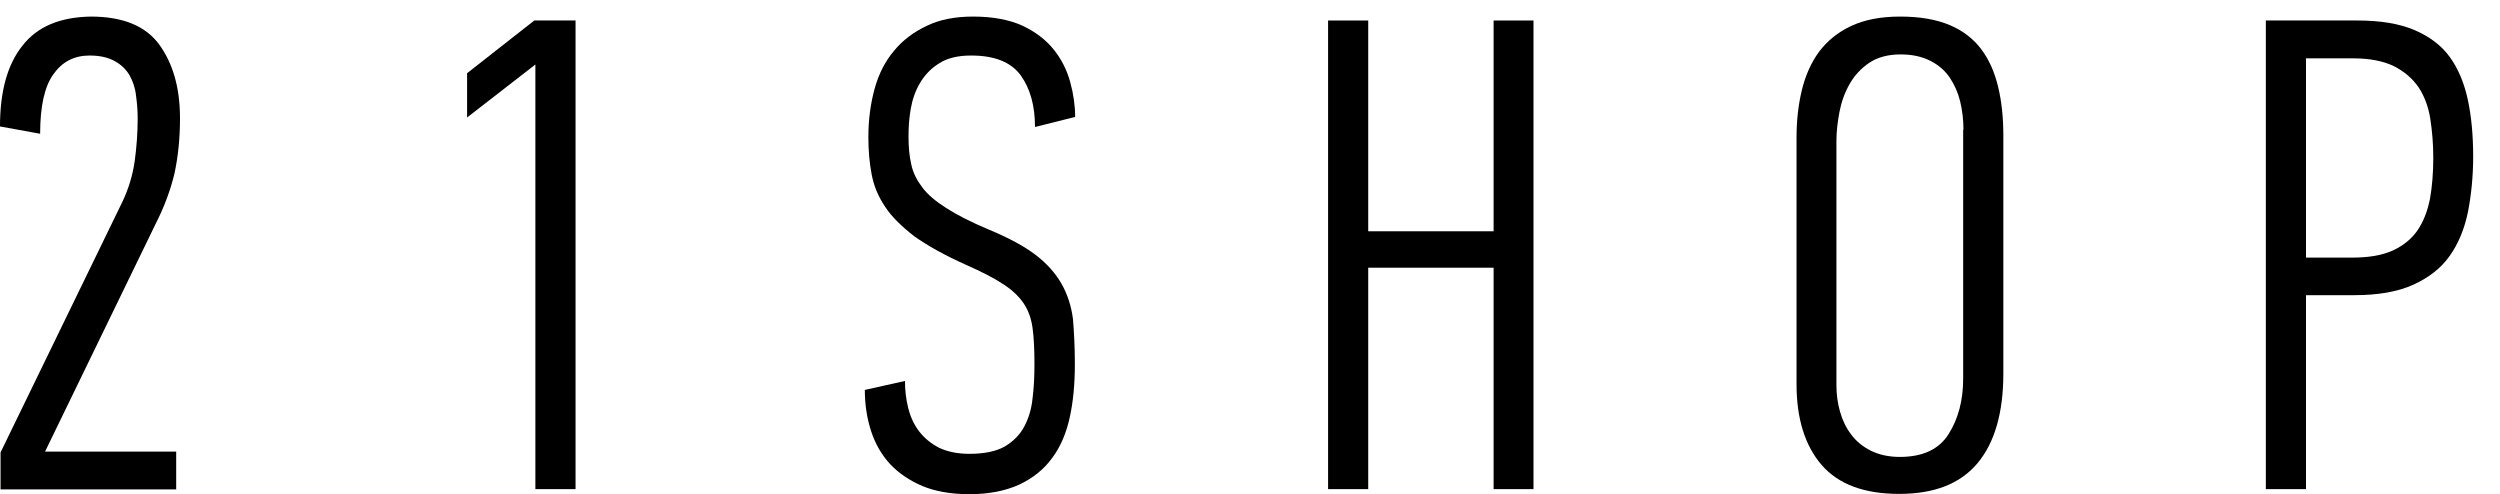 <svg width="86" height="17" viewBox="0 0 86 17" fill="none" xmlns="http://www.w3.org/2000/svg">
<path d="M3.082 1.91C2.556 1.91 2.142 2.123 1.842 2.547C1.532 2.971 1.381 3.656 1.381 4.601L0 4.35C0 3.145 0.254 2.219 0.771 1.573C1.278 0.917 2.058 0.59 3.12 0.57C4.219 0.57 5.008 0.888 5.478 1.534C5.948 2.18 6.192 3.019 6.192 4.07C6.192 4.755 6.127 5.382 6.004 5.96C5.863 6.548 5.647 7.127 5.347 7.715L1.55 15.534H6.061V16.836H0.019V15.563L4.219 6.924C4.426 6.481 4.567 6.018 4.633 5.545C4.698 5.073 4.736 4.581 4.736 4.08C4.736 3.82 4.717 3.559 4.679 3.289C4.651 3.019 4.567 2.788 4.454 2.585C4.332 2.383 4.163 2.219 3.947 2.103C3.73 1.978 3.439 1.91 3.082 1.91Z" fill="black"/>
<path d="M18.417 16.826V2.219L16.068 4.041V2.518L18.38 0.705H19.799V16.826H18.417Z" fill="black"/>
<path d="M36.975 12.526C36.975 13.211 36.919 13.818 36.797 14.368C36.675 14.917 36.477 15.38 36.186 15.766C35.904 16.151 35.528 16.45 35.059 16.672C34.589 16.884 34.025 17 33.348 17C32.719 17 32.174 16.904 31.732 16.72C31.281 16.527 30.915 16.277 30.614 15.959C30.323 15.64 30.107 15.264 29.966 14.831C29.825 14.397 29.75 13.924 29.75 13.413L31.131 13.105C31.131 13.432 31.168 13.741 31.244 14.04C31.319 14.339 31.441 14.609 31.619 14.84C31.798 15.072 32.023 15.255 32.296 15.399C32.578 15.534 32.926 15.612 33.348 15.612C33.865 15.612 34.269 15.525 34.561 15.361C34.852 15.187 35.077 14.966 35.228 14.686C35.378 14.406 35.481 14.088 35.519 13.712C35.566 13.346 35.585 12.95 35.585 12.536C35.585 12.025 35.566 11.61 35.519 11.273C35.472 10.945 35.369 10.656 35.2 10.415C35.03 10.174 34.795 9.952 34.485 9.759C34.175 9.556 33.762 9.344 33.236 9.113C32.484 8.775 31.883 8.438 31.441 8.12C31.009 7.782 30.67 7.455 30.445 7.107C30.21 6.76 30.06 6.394 29.985 5.999C29.909 5.603 29.872 5.179 29.872 4.716C29.872 4.118 29.947 3.559 30.088 3.048C30.229 2.537 30.454 2.103 30.755 1.747C31.056 1.38 31.431 1.101 31.883 0.888C32.315 0.676 32.85 0.57 33.471 0.57C34.147 0.57 34.711 0.676 35.162 0.879C35.613 1.091 35.97 1.361 36.243 1.698C36.515 2.036 36.703 2.412 36.816 2.826C36.928 3.231 36.985 3.636 36.985 4.022L35.604 4.369C35.604 3.646 35.444 3.058 35.115 2.595C34.786 2.142 34.222 1.91 33.405 1.91C32.954 1.91 32.587 1.997 32.305 2.18C32.023 2.354 31.807 2.585 31.648 2.855C31.488 3.125 31.385 3.424 31.328 3.752C31.272 4.08 31.253 4.388 31.253 4.697C31.253 5.054 31.281 5.372 31.347 5.652C31.403 5.931 31.535 6.191 31.723 6.442C31.911 6.693 32.183 6.924 32.55 7.156C32.907 7.387 33.395 7.638 34.016 7.898C34.692 8.178 35.228 8.467 35.622 8.766C36.017 9.065 36.308 9.402 36.515 9.759C36.722 10.125 36.853 10.53 36.91 10.974C36.947 11.417 36.975 11.938 36.975 12.526Z" fill="black"/>
<path d="M51.38 16.826V9.209H47.067V16.826H45.686V0.705H47.067V7.956H51.38V0.705H52.752V16.826H51.38Z" fill="black"/>
<path d="M68.915 12.844C68.915 14.204 68.614 15.236 68.022 15.939C67.43 16.643 66.537 16.99 65.334 16.99C64.132 16.99 63.248 16.663 62.666 15.997C62.093 15.332 61.801 14.406 61.801 13.22V4.736C61.801 4.167 61.858 3.627 61.98 3.116C62.102 2.605 62.299 2.161 62.572 1.785C62.854 1.409 63.22 1.11 63.671 0.898C64.141 0.676 64.705 0.57 65.363 0.57C66.039 0.57 66.603 0.667 67.063 0.86C67.524 1.052 67.881 1.332 68.153 1.689C68.426 2.055 68.614 2.479 68.736 2.99C68.858 3.492 68.915 4.051 68.915 4.668V12.844ZM67.543 4.466C67.543 4.128 67.505 3.8 67.43 3.492C67.355 3.183 67.233 2.913 67.073 2.672C66.913 2.431 66.688 2.238 66.406 2.094C66.124 1.949 65.785 1.872 65.381 1.872C64.949 1.872 64.592 1.968 64.301 2.161C64.019 2.354 63.793 2.595 63.624 2.894C63.455 3.193 63.342 3.511 63.276 3.858C63.211 4.205 63.173 4.533 63.173 4.842V13.249C63.173 13.558 63.211 13.857 63.295 14.156C63.38 14.454 63.502 14.715 63.681 14.946C63.85 15.178 64.075 15.361 64.357 15.505C64.63 15.64 64.968 15.718 65.353 15.718C66.142 15.718 66.706 15.457 67.035 14.927C67.364 14.406 67.533 13.77 67.533 13.027V4.466H67.543Z" fill="black"/>
<path d="M81.093 0.705C81.882 0.705 82.53 0.811 83.056 1.033C83.573 1.255 83.987 1.563 84.278 1.968C84.569 2.373 84.776 2.875 84.898 3.453C85.02 4.032 85.077 4.678 85.077 5.391C85.077 6.076 85.011 6.702 84.898 7.291C84.776 7.879 84.569 8.38 84.269 8.804C83.968 9.229 83.545 9.556 83.009 9.798C82.474 10.039 81.797 10.154 80.98 10.154H79.326V16.826H77.945V0.705H81.093ZM79.326 8.862H80.904C81.478 8.862 81.938 8.785 82.305 8.621C82.662 8.457 82.953 8.226 83.16 7.927C83.366 7.628 83.507 7.262 83.592 6.837C83.667 6.413 83.705 5.941 83.705 5.43C83.705 4.948 83.667 4.504 83.601 4.08C83.536 3.665 83.395 3.299 83.197 3C82.991 2.701 82.709 2.46 82.352 2.277C81.995 2.103 81.525 2.007 80.951 2.007H79.326V8.862Z" fill="black"/>
</svg>
